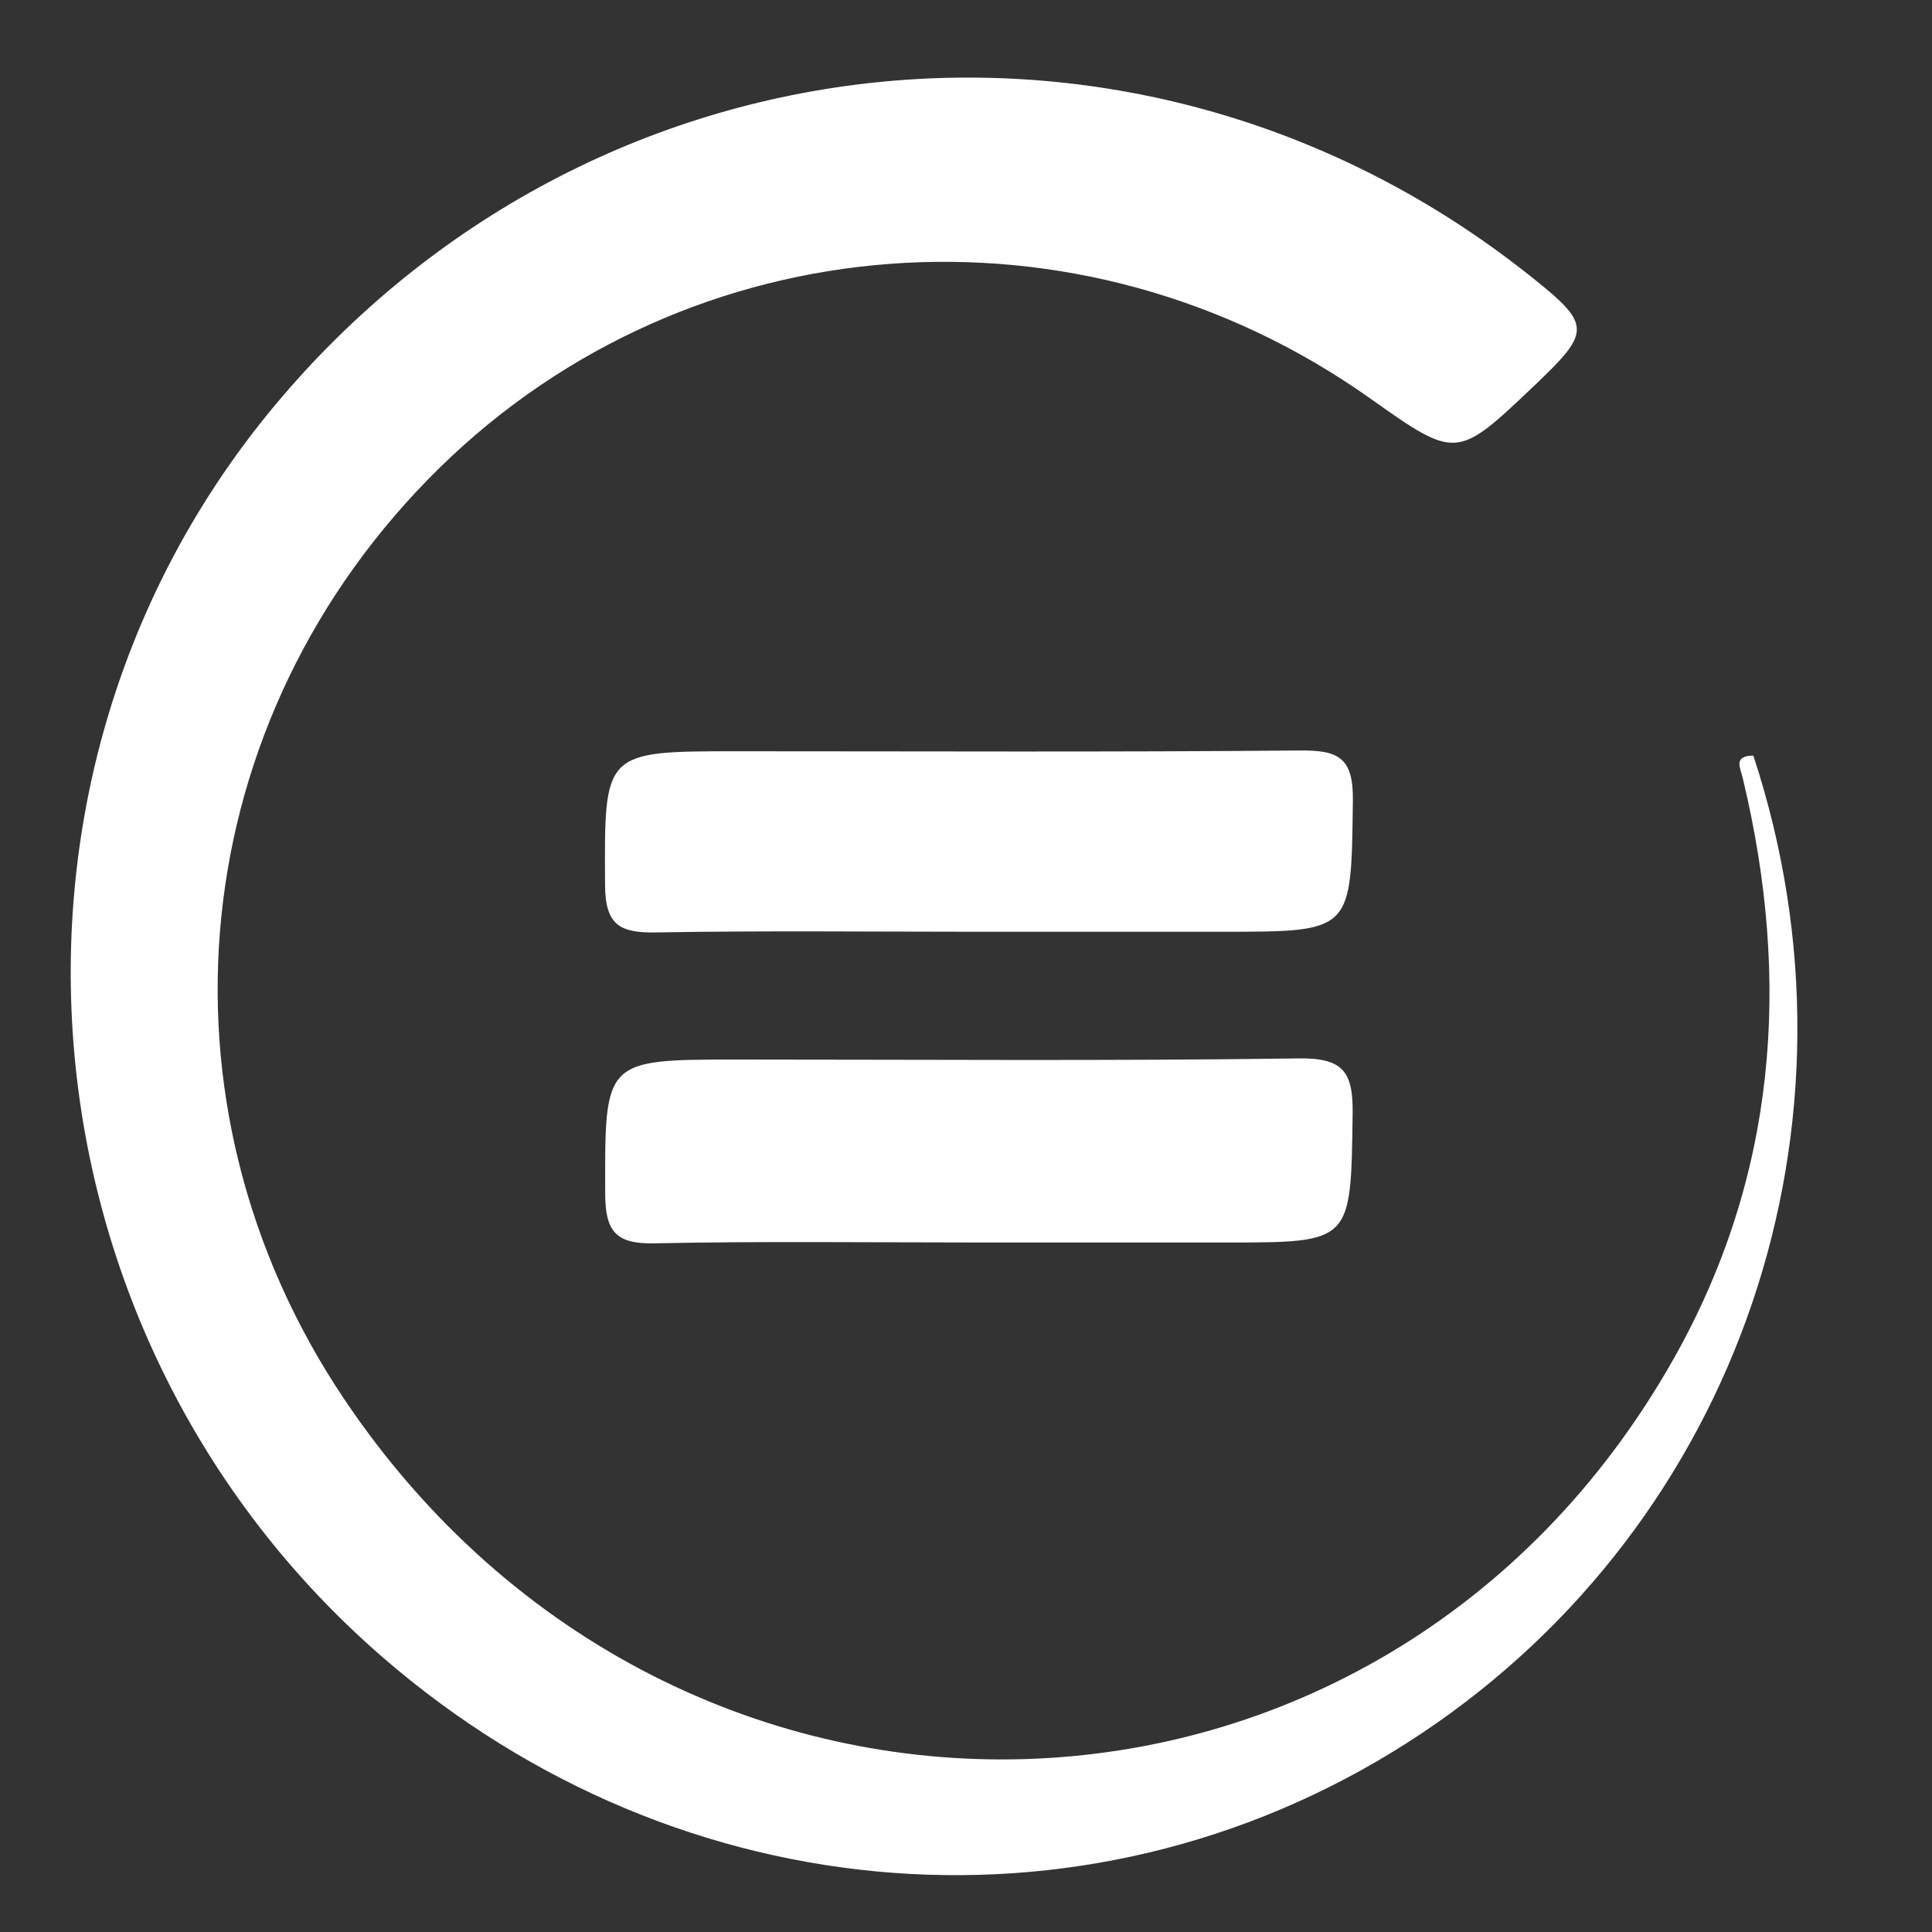 <?xml version="1.0" encoding="utf-8"?>
<!-- Generator: Adobe Illustrator 27.1.0, SVG Export Plug-In . SVG Version: 6.00 Build 0)  -->
<svg version="1.1" id="Capa_1" xmlns="http://www.w3.org/2000/svg" xmlns:xlink="http://www.w3.org/1999/xlink" x="0px" y="0px"
	 viewBox="0 0 400 400" style="enable-background:new 0 0 400 400;" xml:space="preserve">
<rect x="0" y="0" width="400" height="400" fill="#333333" stroke="none"/>
<style type="text/css">
	.st0{fill:#FFFFFF;}
	.st1{fill:#FFFEFF;}
</style>
<g>
	<path class="st0" d="M360.87,161.32c10.01,41.82,6.95,82.33-14.43,120.13c-60.42,106.82-205.98,111.08-275.11,8.32
		C29.98,228.3,38.11,148.7,91.05,96.82c51.87-50.84,132.51-56.87,192.5-14.42c18.01,12.75,18.01,12.74,34.05-2.5
		c12.02-11.42,11.96-12.64-1.06-22.98C236.34-6.72,122.39,5.22,56.73,84.14c-63.89,76.8-53.92,192.54,22.29,258.8
		c61.96,53.86,148.75,60.31,215.23,15.99c65.91-43.94,93.87-126.27,68.76-202.49C358.63,156.46,360.44,159.19,360.87,161.32z"/>
	<path class="st1" d="M152.69,219.37c-27.75,0-27.47,0-27.39,27.8c0.02,7.78,2.21,10.42,10.17,10.25
		c22.55-0.47,45.11-0.17,67.67-0.17c16.92,0,33.84,0,50.76,0c26.12,0,25.77-0.01,26.15-26.67c0.12-8.72-1.99-11.57-11.18-11.45
		C230.14,219.68,191.41,219.37,152.69,219.37z"/>
	<path class="st1" d="M268.99,155.38c-38.74,0.35-77.49,0.16-116.24,0.16c-27.97,0-27.62,0-27.48,27.73
		c0.04,8.38,3.21,9.91,10.62,9.78c22.19-0.39,44.39-0.14,66.58-0.14c16.93,0,33.86,0,50.79,0c26.92,0,26.48-0.01,26.84-27.22
		C280.21,156.61,276.87,155.31,268.99,155.38z"/>
</g>
</svg>
